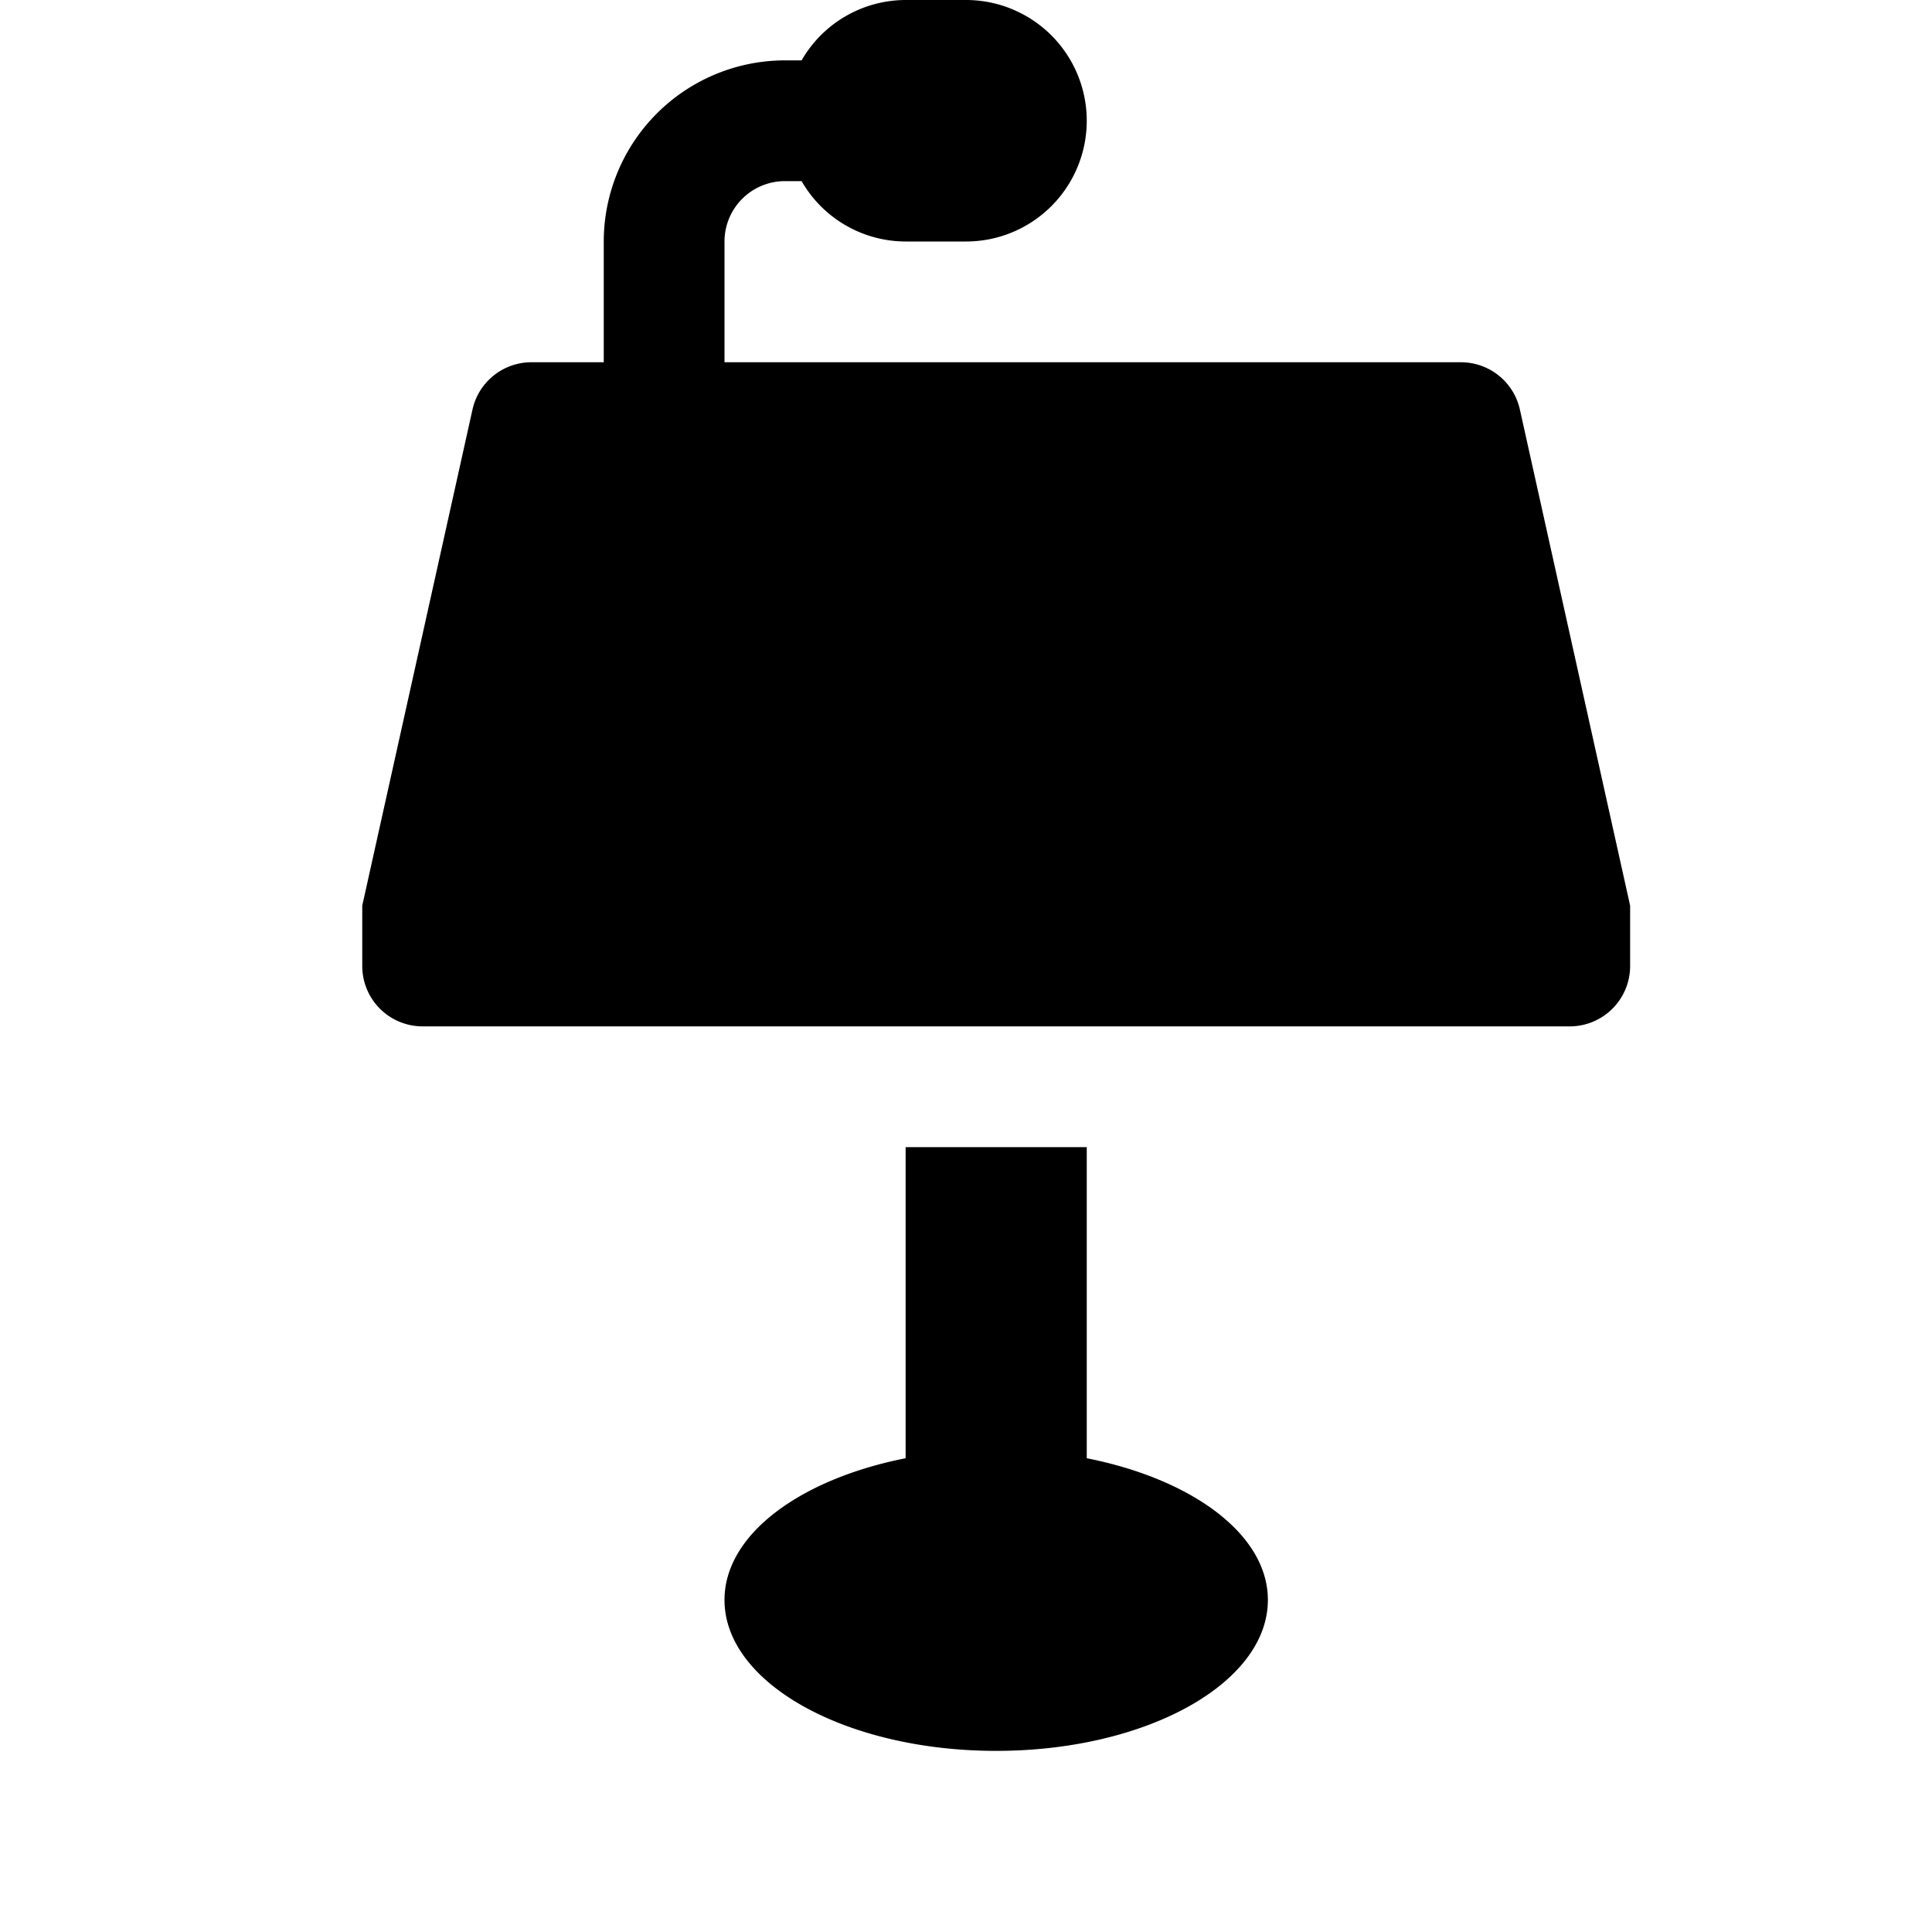 <svg  id="glyphicons-basic" xmlns="http://www.w3.org/2000/svg" viewBox="0 0 32 32">
  <path id="presentation" d="M21,26.5c0,1.381-2.015,2.5-4.5,2.5S12,27.881,12,26.5c0-1.087,1.256-2.002,3-2.347V19h3v5.153C19.744,24.498,21,25.413,21,26.5ZM25.174,6.783A1,1,0,0,0,24.198,6H12V4a1.001,1.001,0,0,1,1-1h.277A1.992,1.992,0,0,0,15,4h1a2,2,0,0,0,0-4H15a1.992,1.992,0,0,0-1.723,1H13a3.003,3.003,0,0,0-3,3V6H8.802a1,1,0,0,0-.976.783L6,15v1a1,1,0,0,0,1,1H26a1,1,0,0,0,1-1V15Z"/>
</svg>
